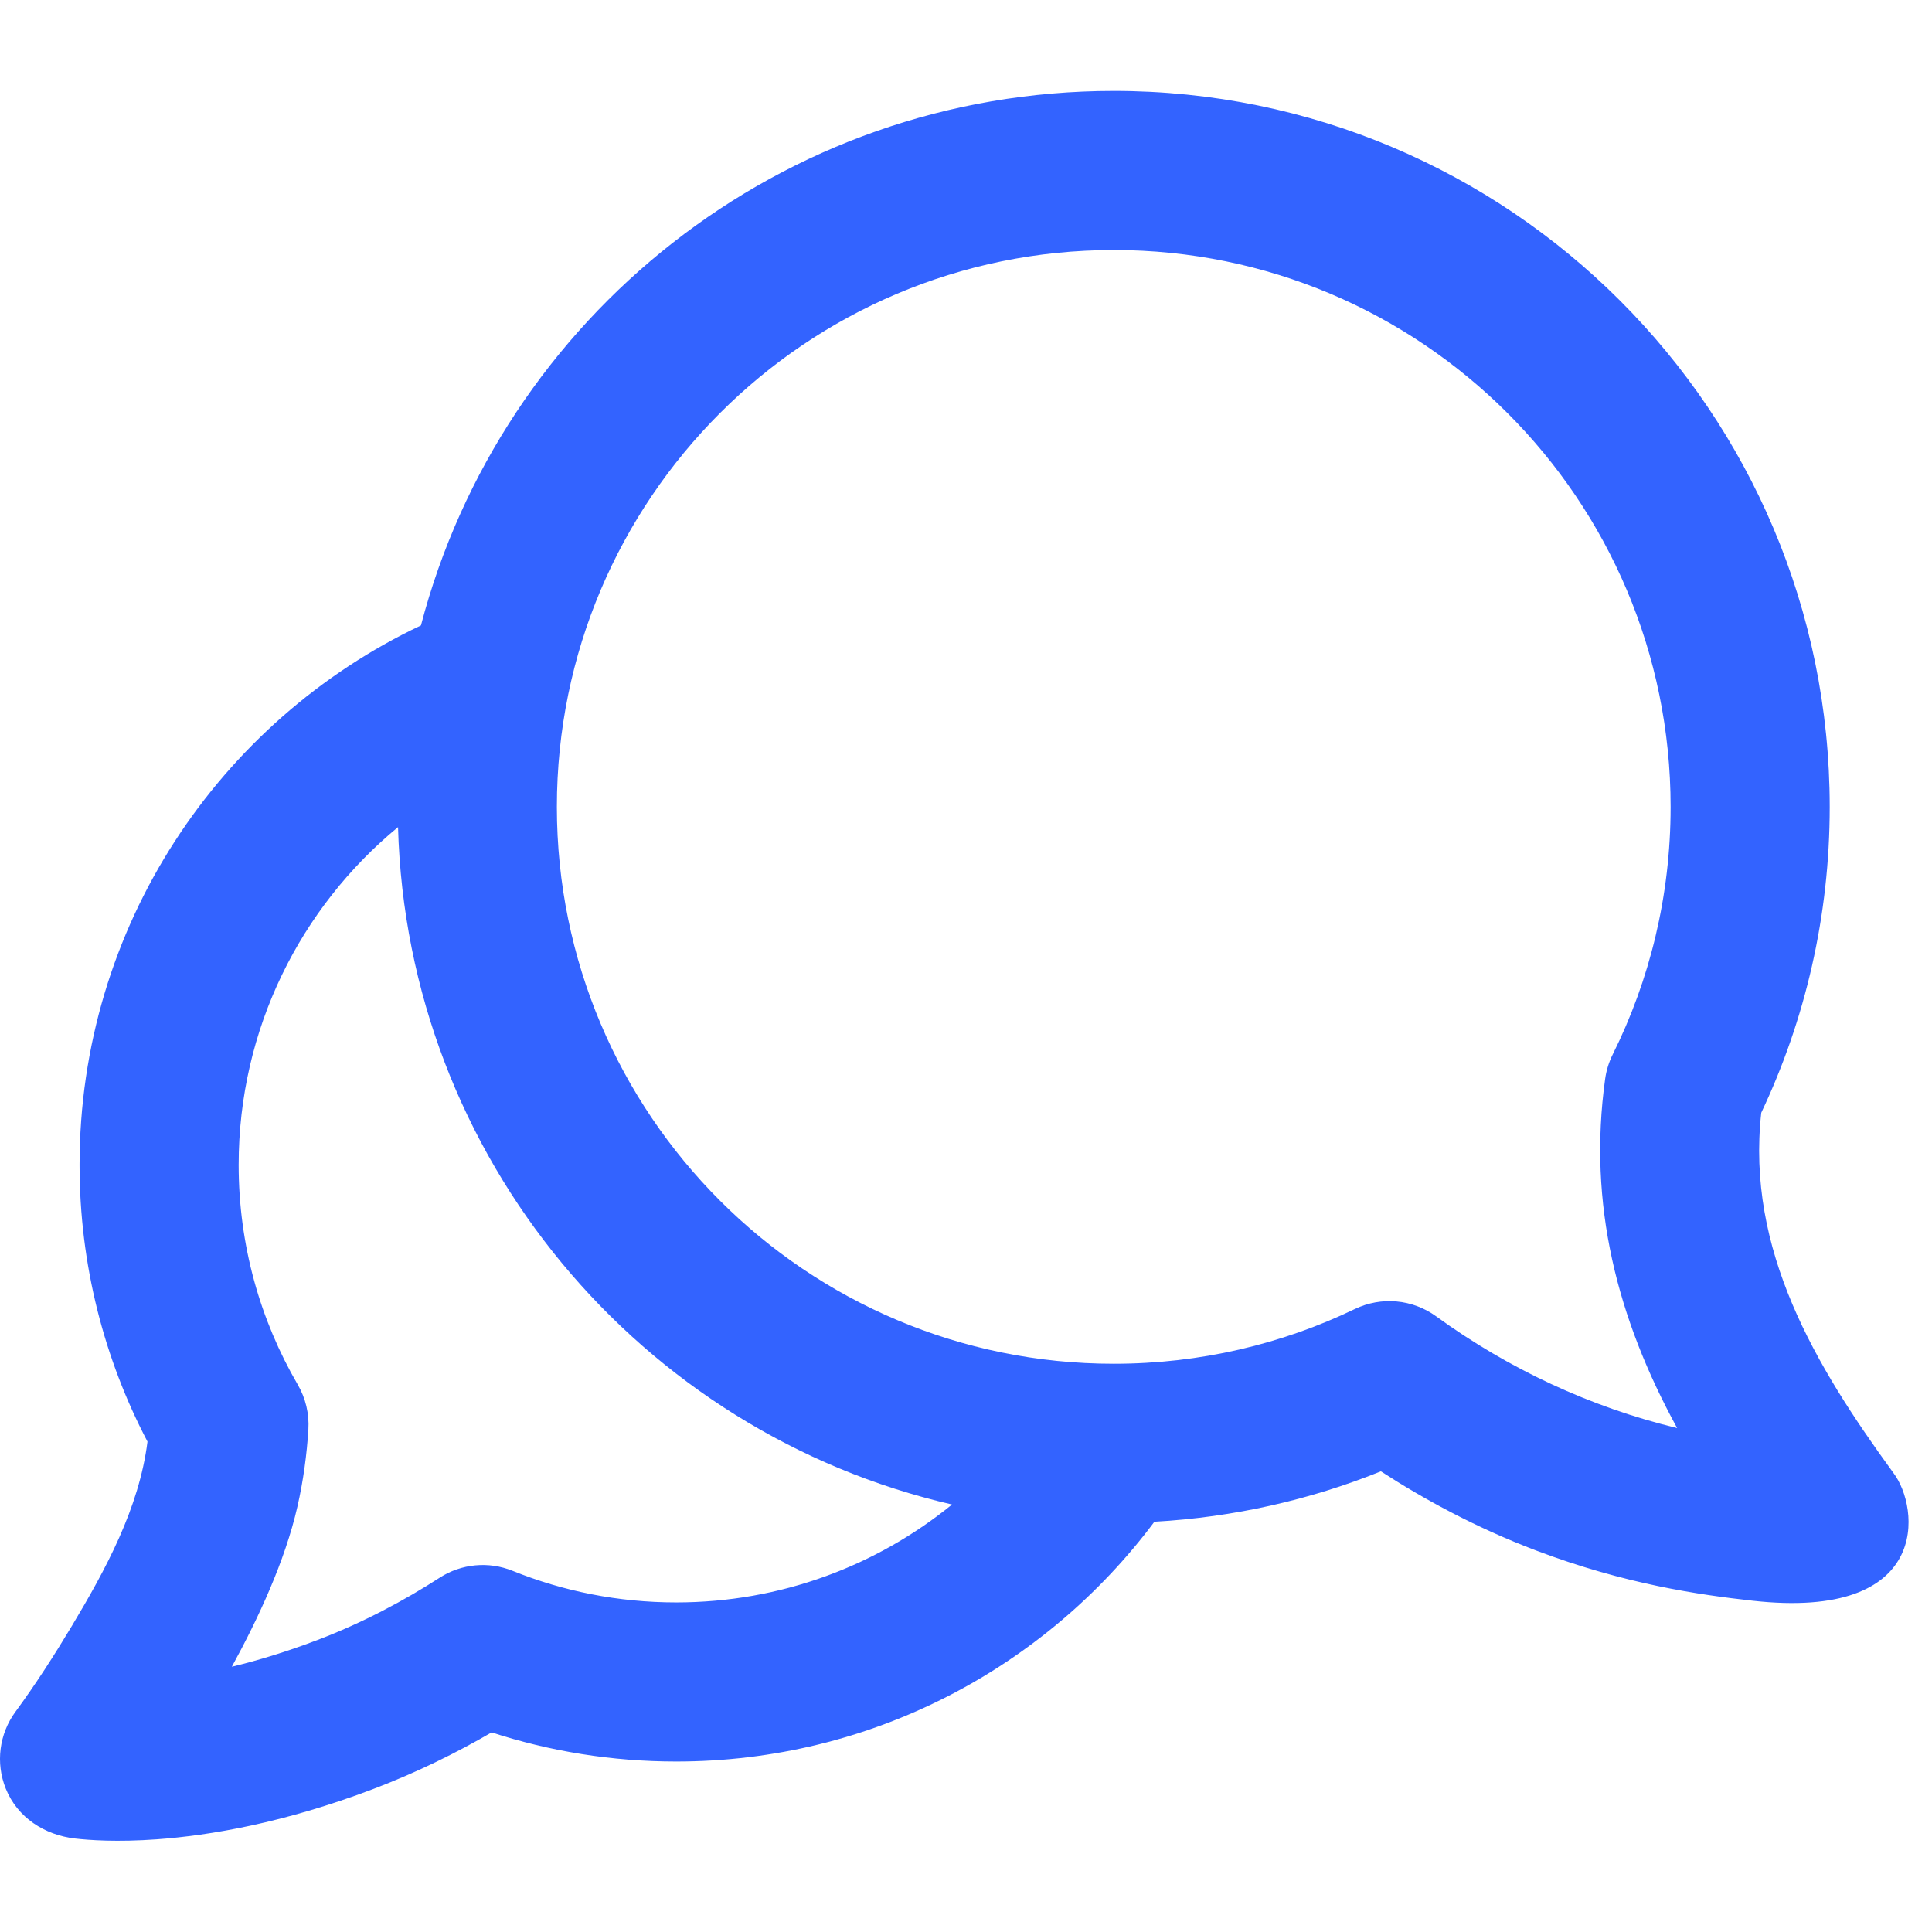 <svg width="85" height="85" viewBox="0 0 85 85" fill="none" xmlns="http://www.w3.org/2000/svg">
<path fill-rule="evenodd" clip-rule="evenodd" d="M83.298 64.796L83.304 64.805C84.457 66.311 85.011 71.311 77.09 70.423C74.758 70.162 71.499 69.7 67.581 68.215C64.943 67.215 62.645 65.959 60.754 64.733C57.645 65.984 54.291 66.754 50.789 66.95C46.002 73.354 38.361 77.5 29.75 77.5C26.92 77.5 24.19 77.051 21.629 76.219C20.09 77.112 18.341 77.982 16.407 78.715C12.49 80.2 9.238 80.754 6.898 80.923C5.146 81.049 3.914 80.959 3.304 80.888C1.968 80.734 0.768 79.972 0.252 78.689C-0.2 77.563 -0.037 76.282 0.684 75.305C1.569 74.099 2.381 72.835 3.15 71.554C4.648 69.054 6.118 66.359 6.489 63.426C4.58 59.784 3.5 55.639 3.5 51.25C3.5 40.77 9.641 31.725 18.52 27.516C22.055 13.985 34.361 4 49 4C66.397 4 80.5 18.103 80.5 35.5C80.5 40.308 79.42 44.872 77.488 48.957C76.822 54.99 79.855 60.071 83.298 64.796ZM24.5 35.5C24.5 21.969 35.469 11 49 11C62.531 11 73.5 21.969 73.5 35.5C73.5 39.419 72.582 43.115 70.953 46.391C70.784 46.73 70.672 47.093 70.62 47.468C69.854 52.98 71.147 58.005 73.787 62.829C69.966 61.908 66.364 60.221 63.182 57.912C62.141 57.156 60.769 57.033 59.609 57.591C56.403 59.134 52.807 60 49 60C35.469 60 24.5 49.031 24.5 35.5ZM17.512 36.39C17.916 50.945 28.193 63.032 41.886 66.193C38.574 68.886 34.351 70.5 29.75 70.5C27.197 70.5 24.769 70.005 22.549 69.109C21.495 68.683 20.3 68.796 19.344 69.412C17.808 70.402 15.981 71.39 13.926 72.169C12.561 72.687 11.314 73.061 10.2 73.329C11.364 71.204 12.541 68.673 13.084 66.29C13.352 65.114 13.5 63.969 13.567 62.893C13.61 62.203 13.447 61.514 13.098 60.916C11.447 58.078 10.5 54.78 10.5 51.25C10.5 45.266 13.23 39.92 17.512 36.39Z" fill="#3363FF"/>
</svg>
